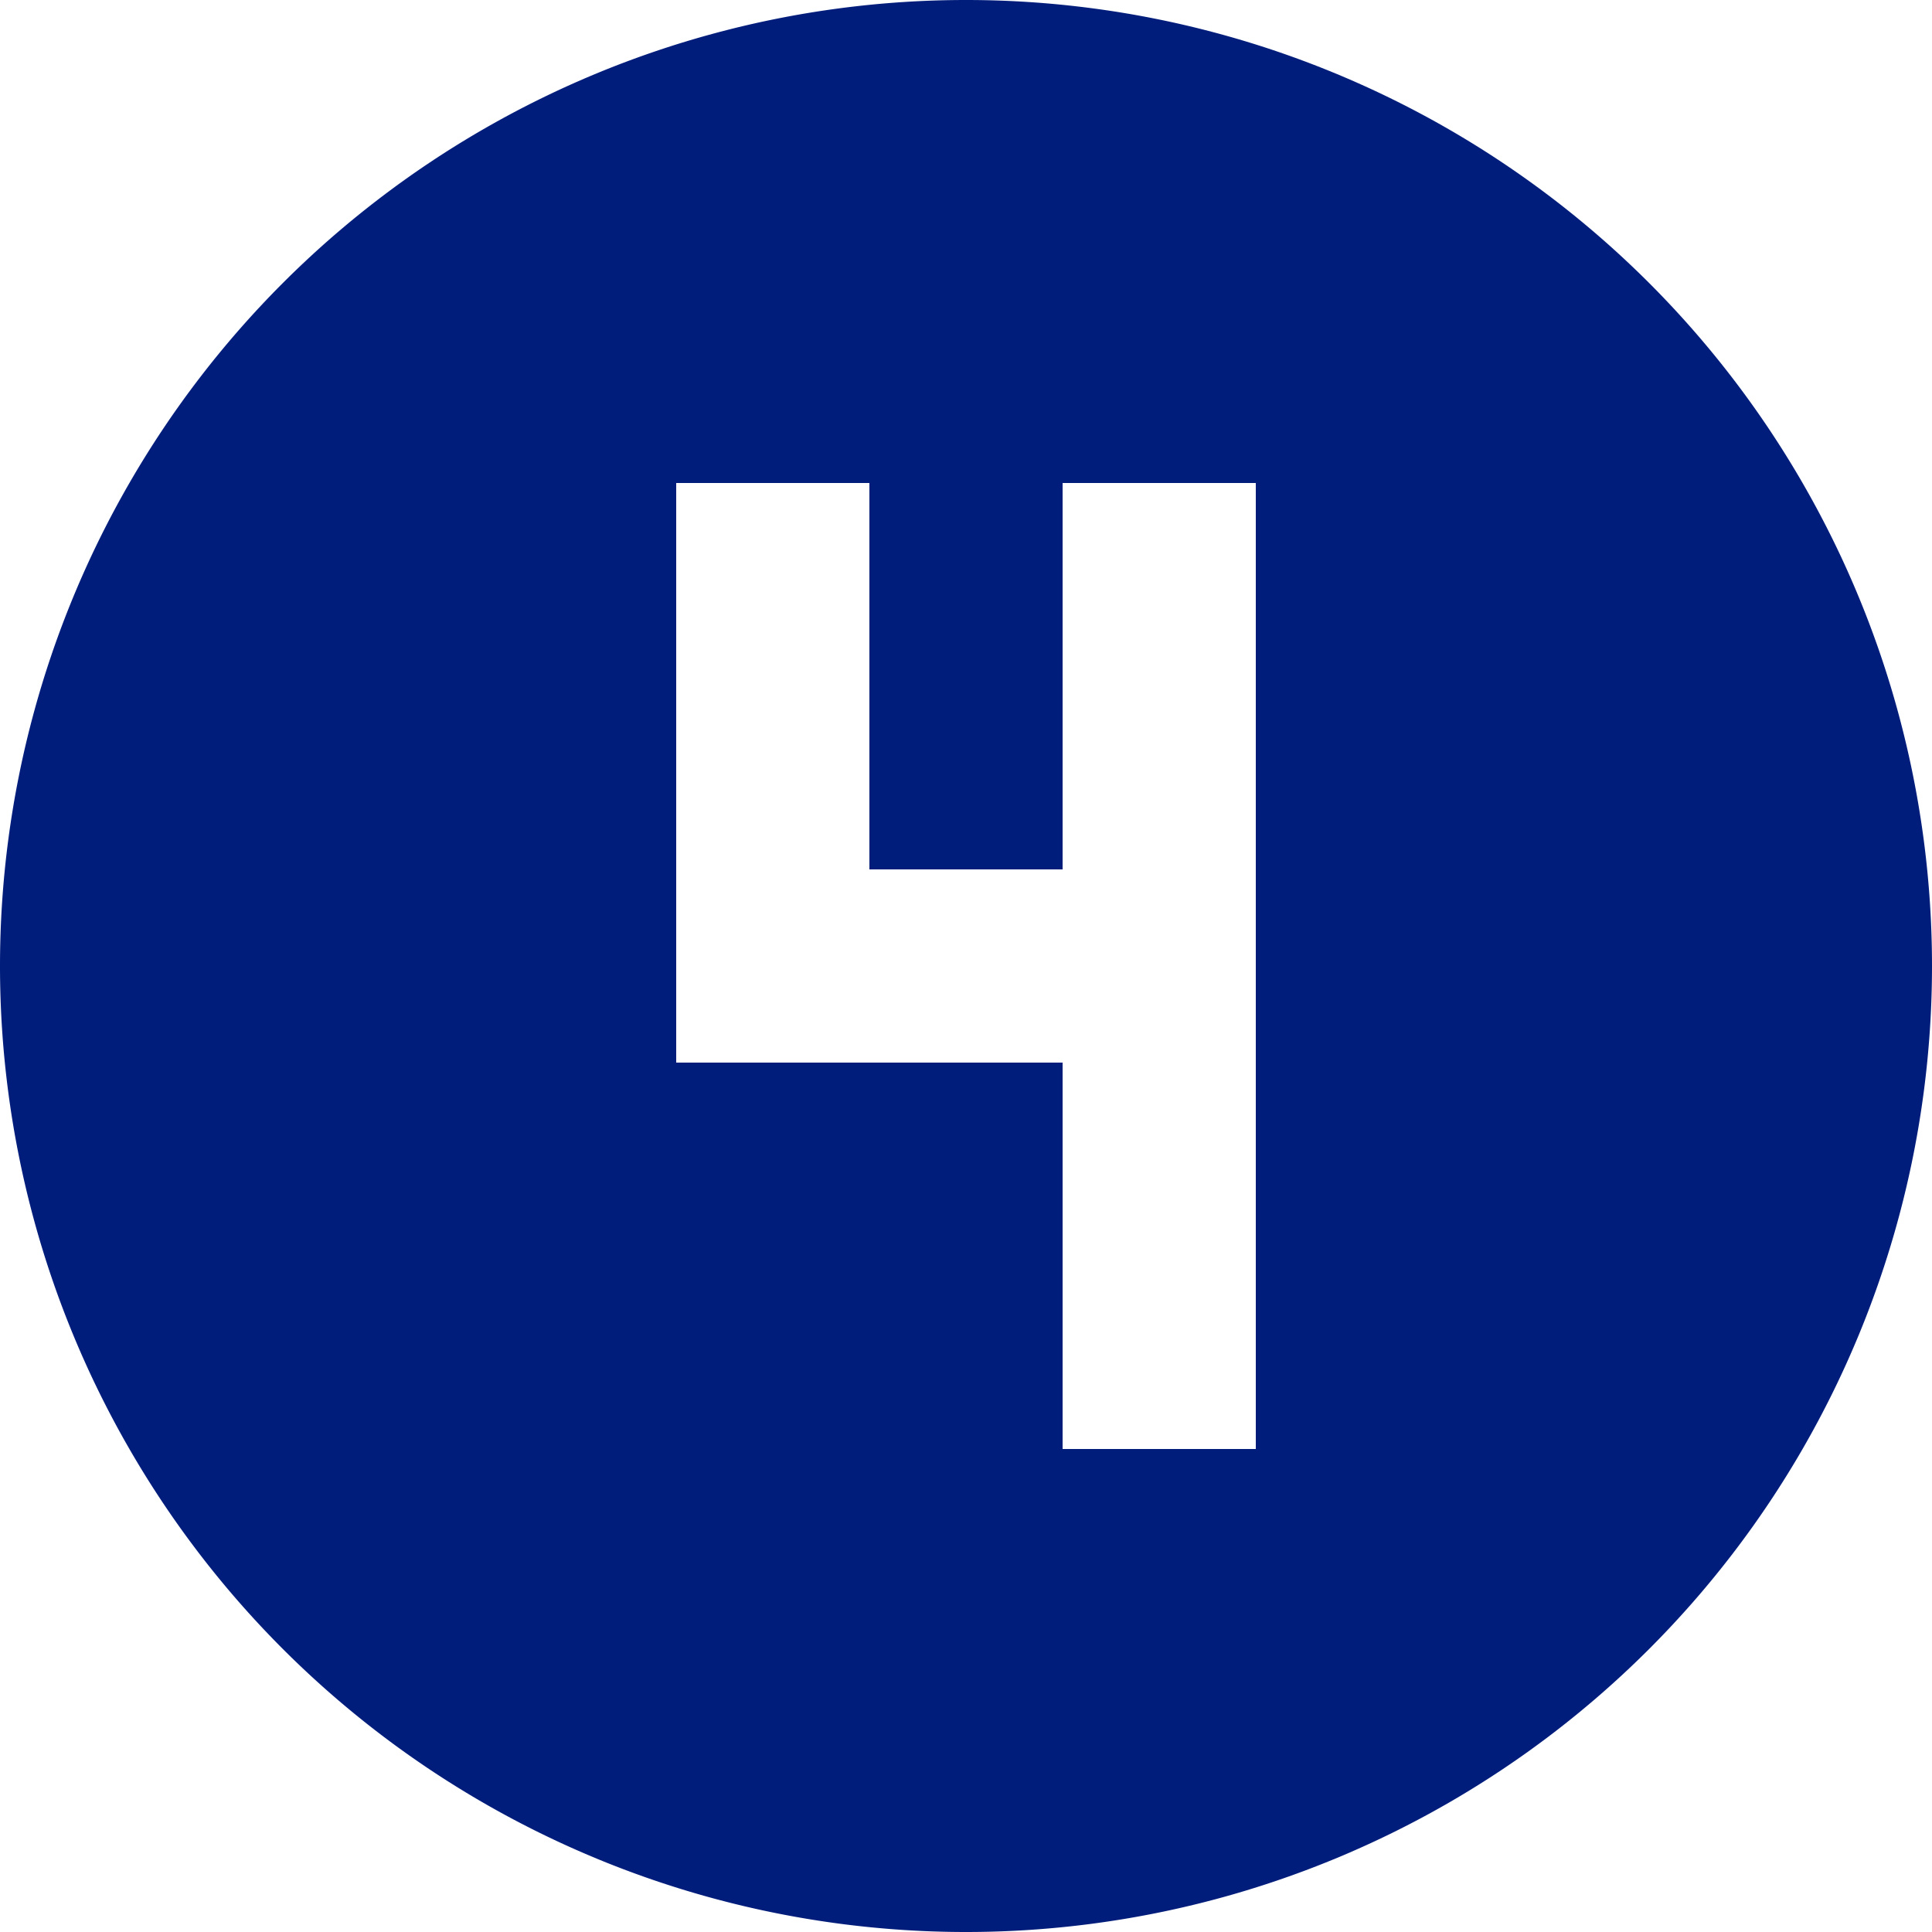 <svg xmlns="http://www.w3.org/2000/svg" id="mdi-numeric-4-circle" fill="#001d7c" viewBox="2 2 20 20"><path d="M9,7V13H13V17H15V7H13V11H11V7H9M12,2A10,10 0 0,1 22,12A10,10 0 0,1 12,22A10,10 0 0,1 2,12A10,10 0 0,1 12,2Z"/></svg>